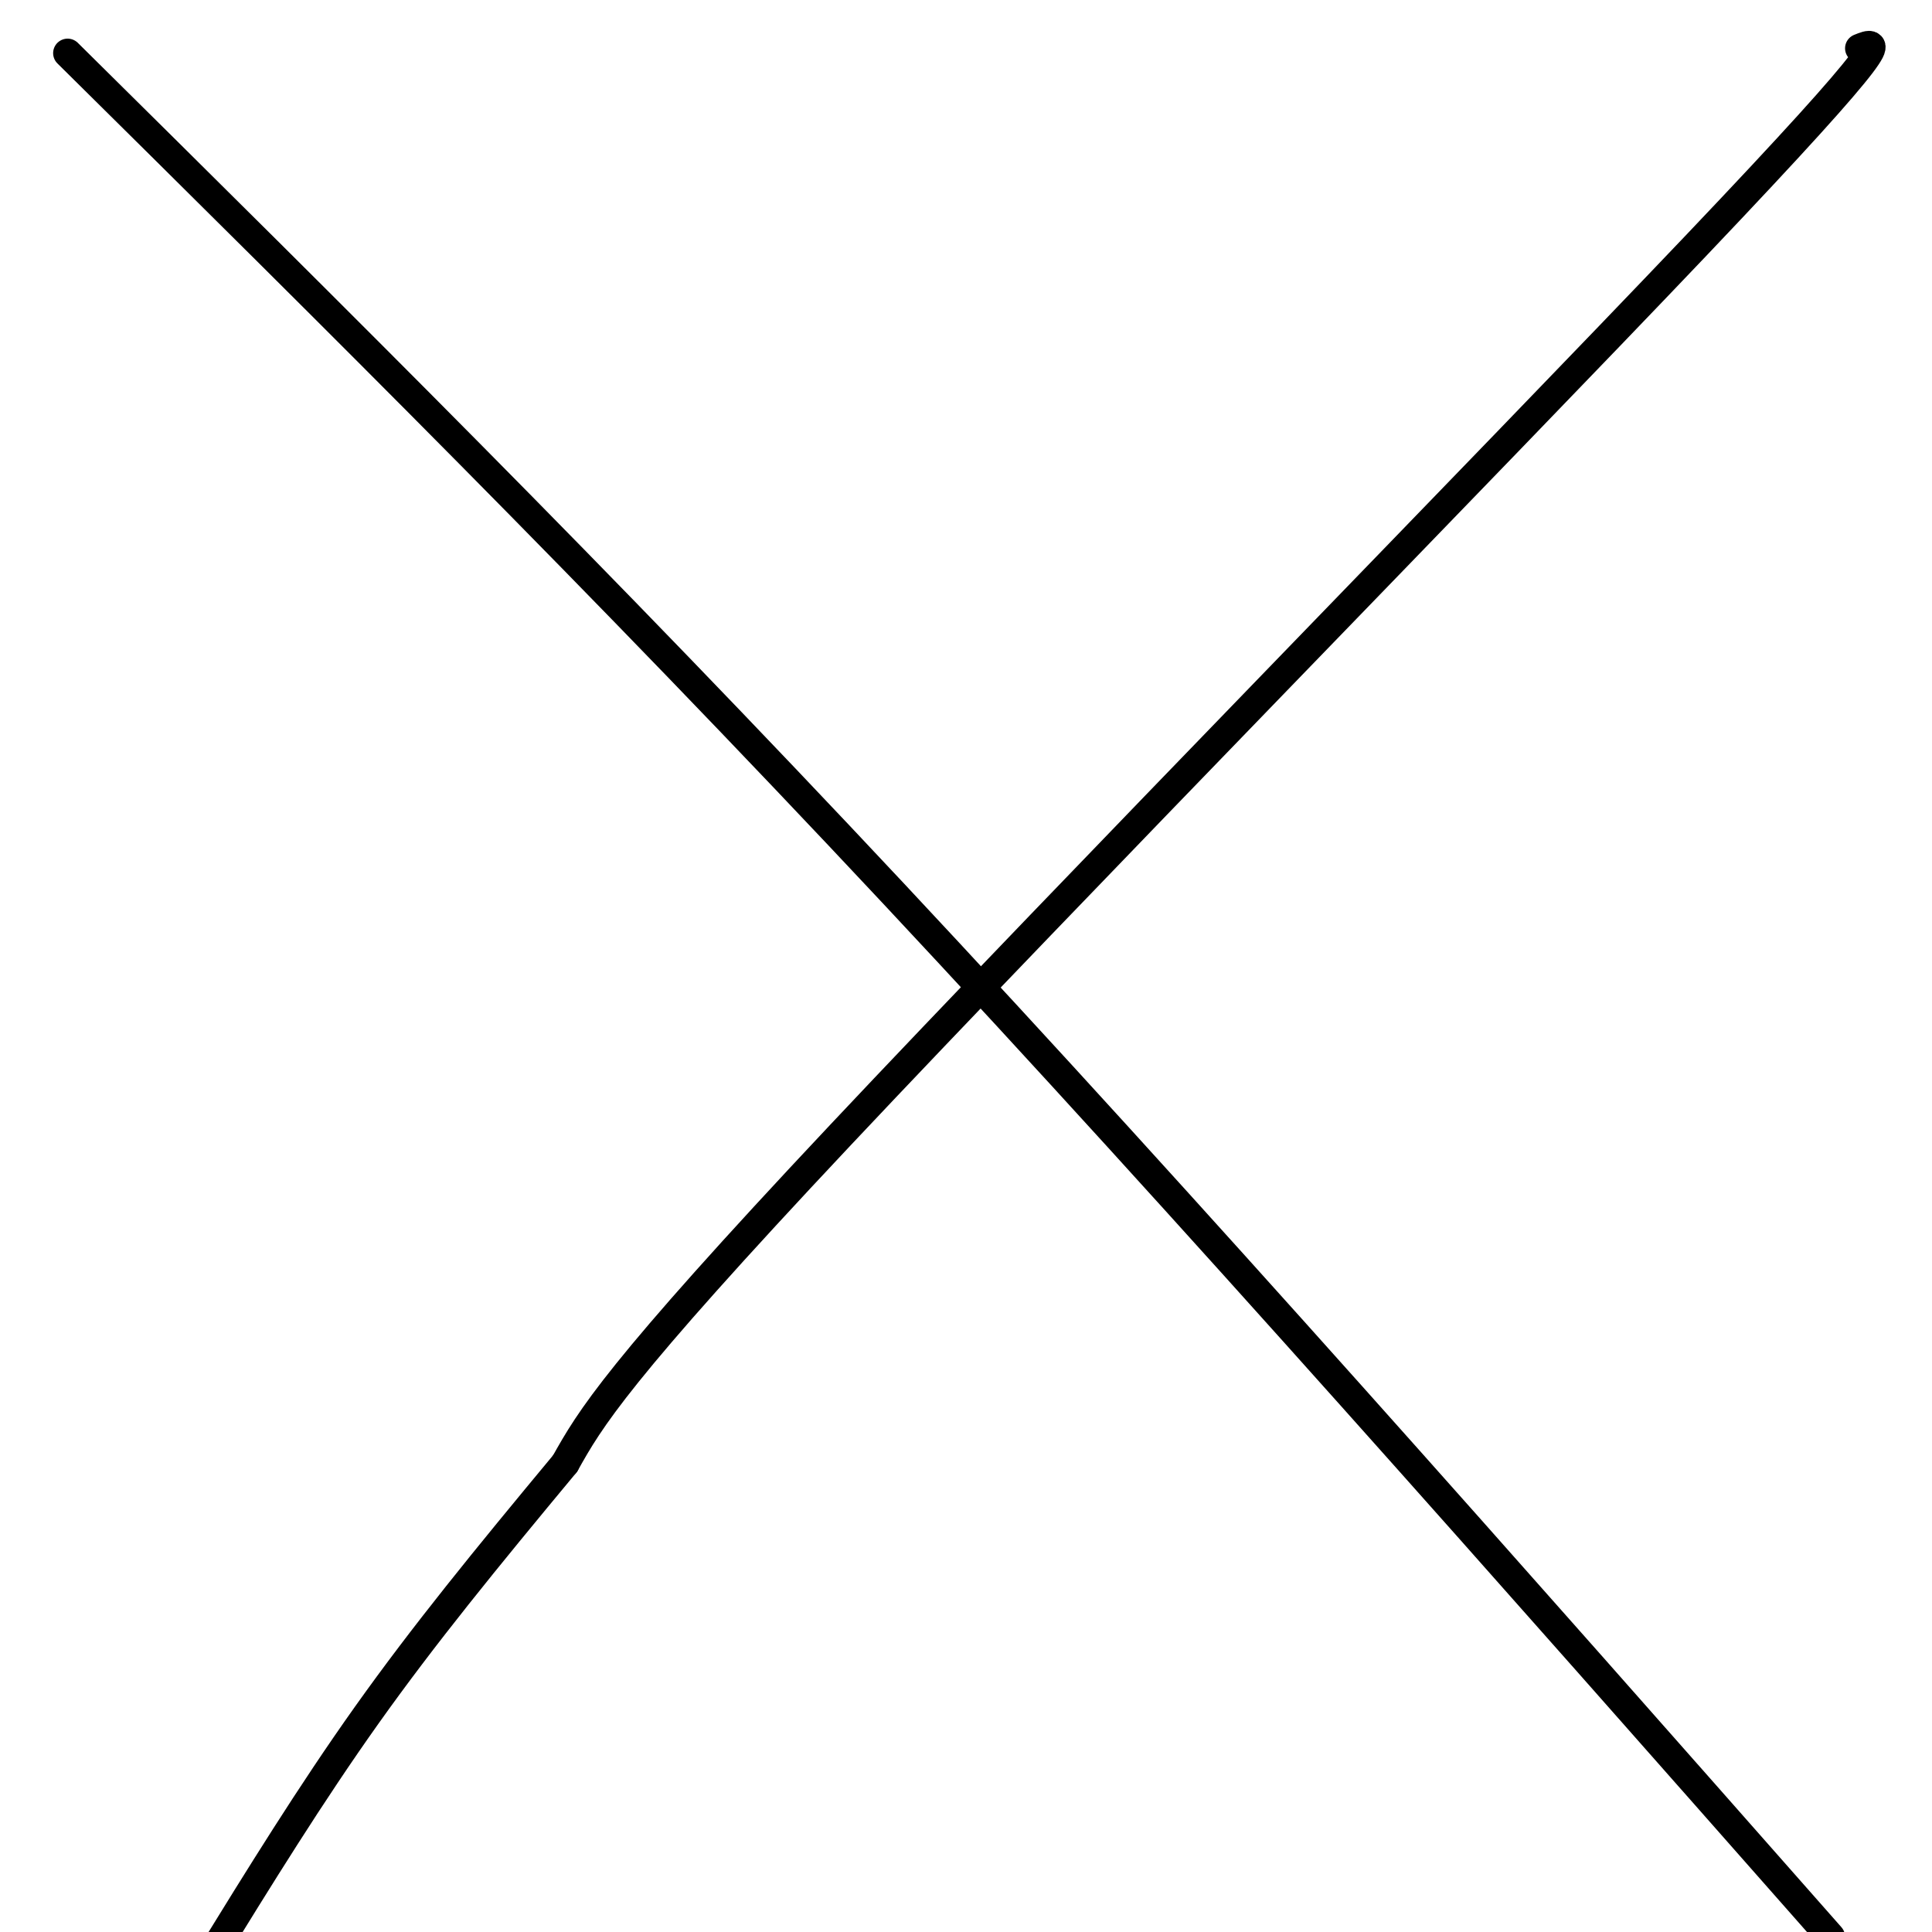 <svg viewBox='0 0 400 400' version='1.1' xmlns='http://www.w3.org/2000/svg' xmlns:xlink='http://www.w3.org/1999/xlink'><g fill='none' stroke='#000000' stroke-width='6' stroke-linecap='round' stroke-linejoin='round'><path d='M385,10c4.044,-1.622 8.089,-3.244 -34,41c-42.089,44.244 -130.311,134.356 -177,184c-46.689,49.644 -51.844,58.822 -57,68'/><path d='M117,303c-16.511,19.867 -29.289,35.533 -41,52c-11.711,16.467 -22.356,33.733 -33,51'/><path d='M14,11c55.083,54.500 110.167,109.000 171,174c60.833,65.000 127.417,140.500 194,216'/></g>
</svg>
